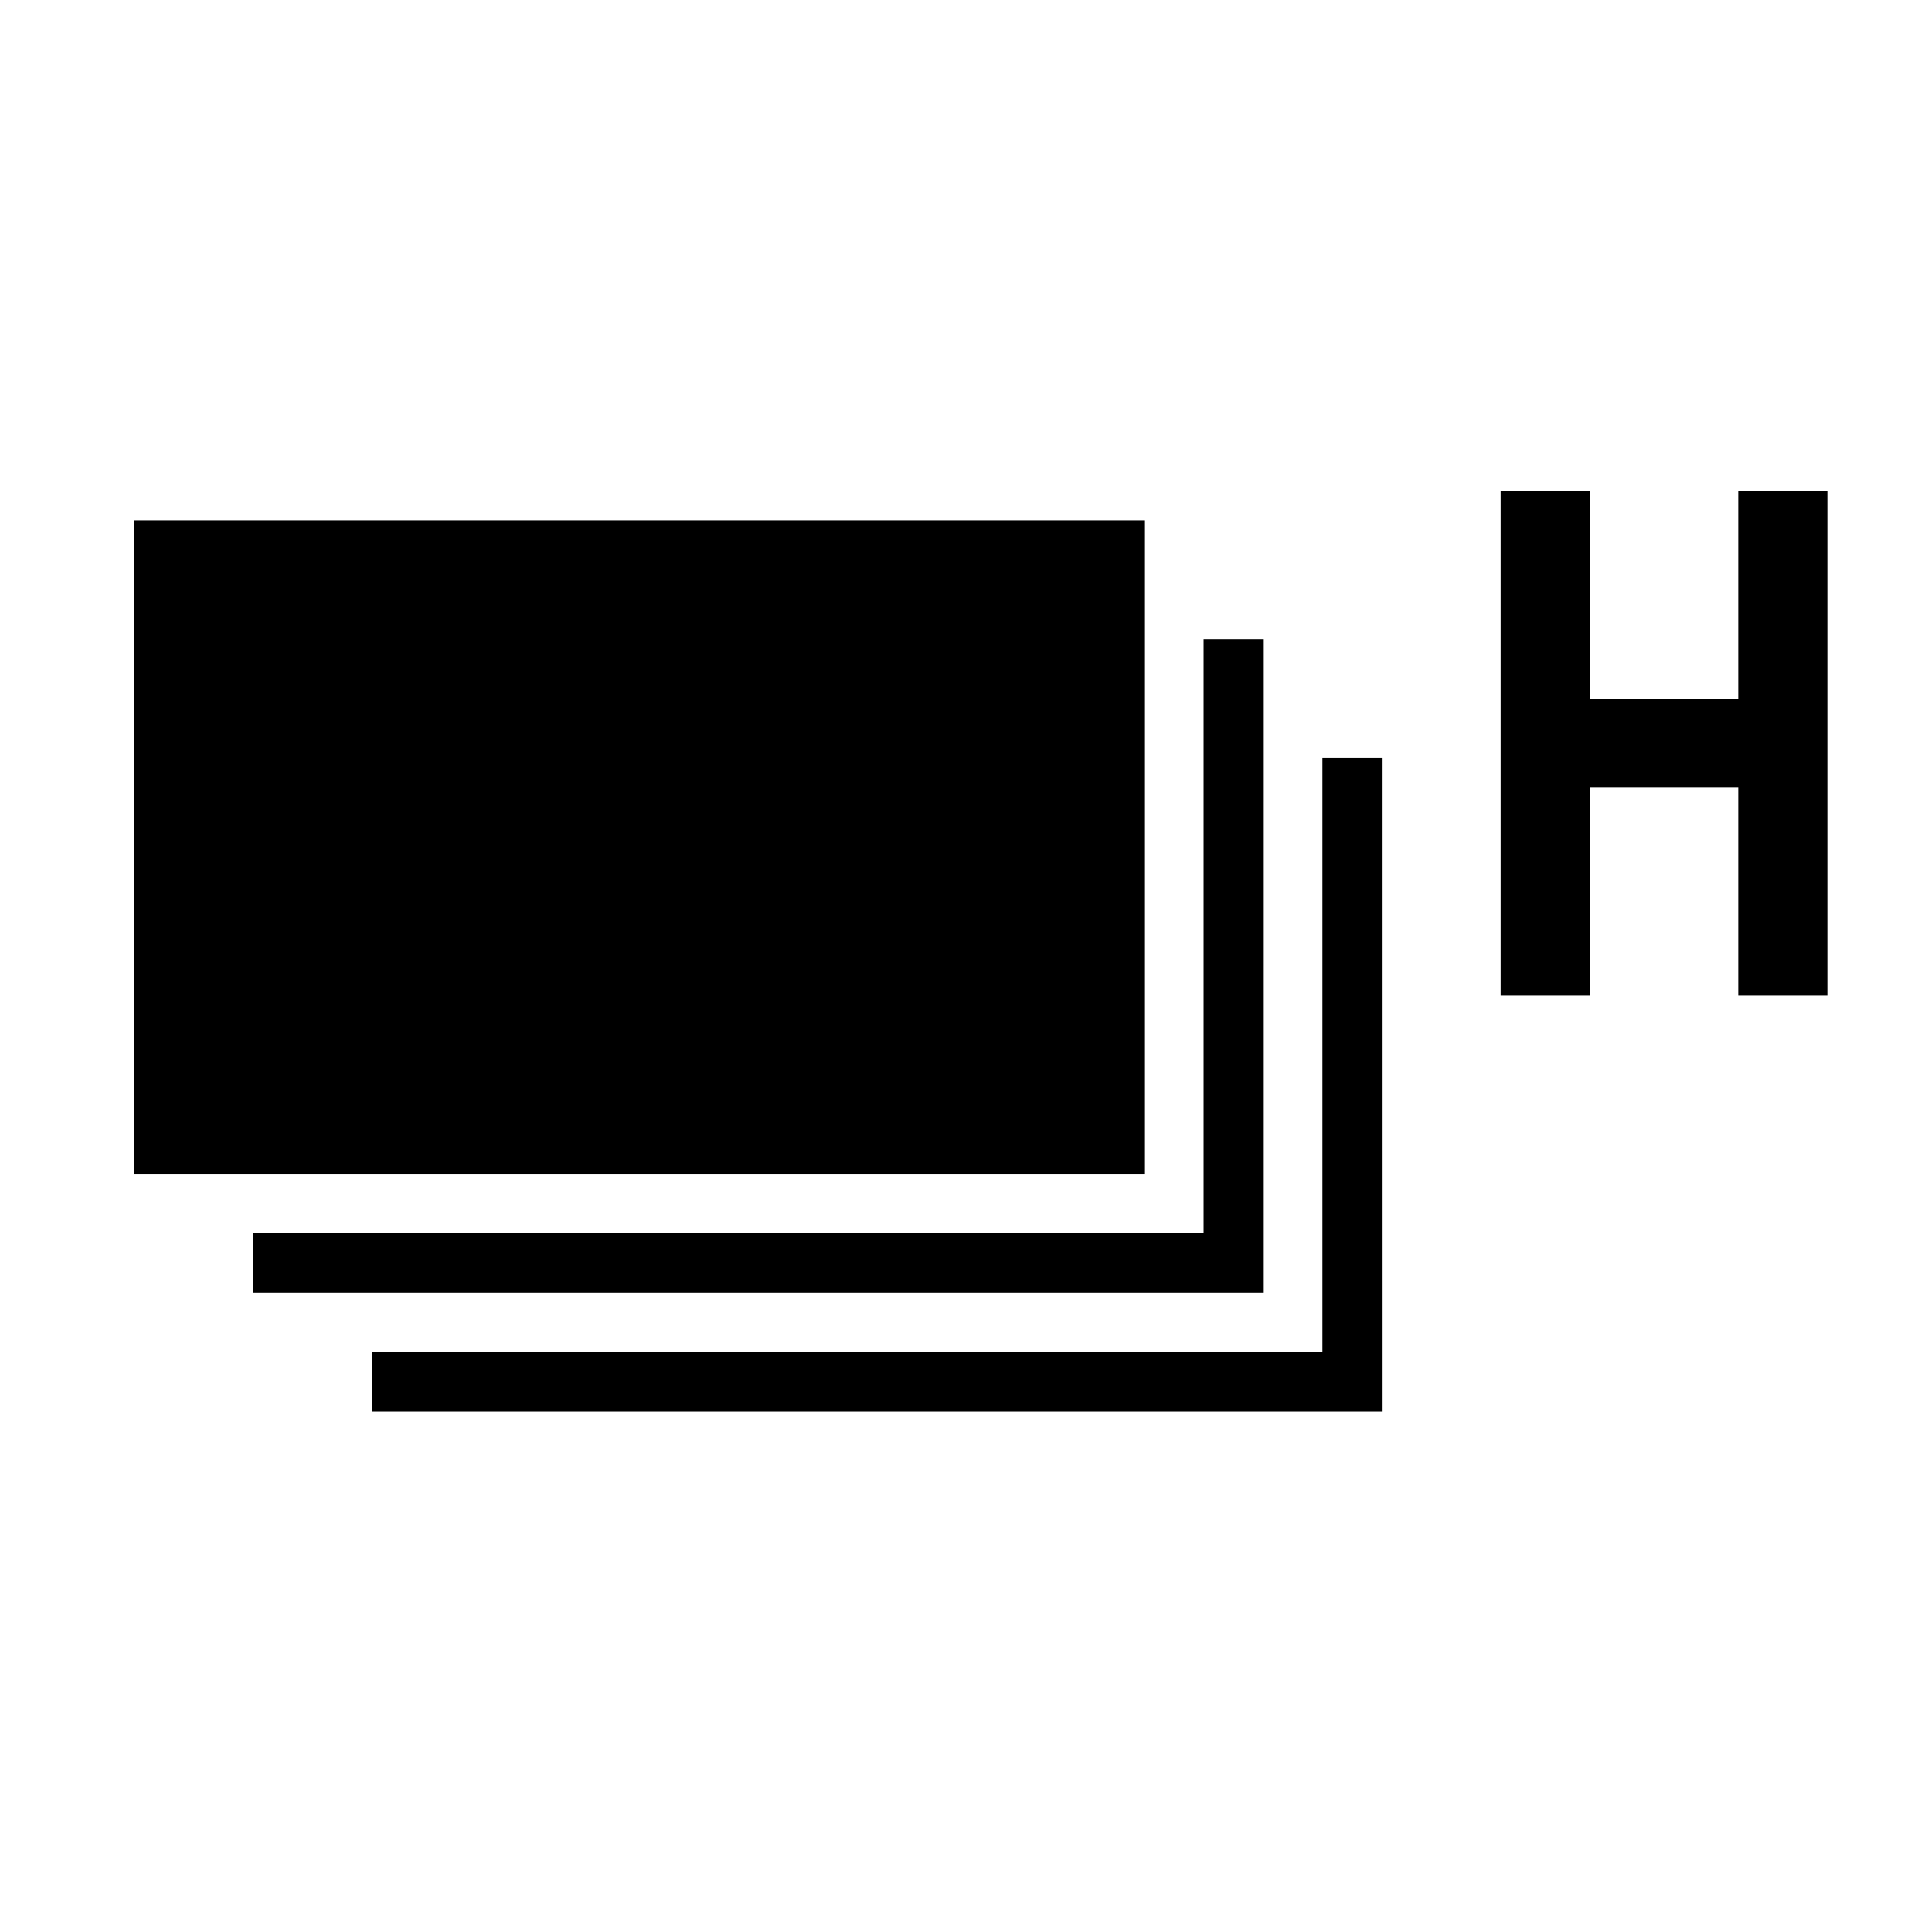 <?xml version="1.0" encoding="UTF-8"?>
<!-- Uploaded to: ICON Repo, www.svgrepo.com, Generator: ICON Repo Mixer Tools -->
<svg fill="#000000" width="800px" height="800px" version="1.1" viewBox="144 144 512 512" xmlns="http://www.w3.org/2000/svg">
 <g>
  <path d="m478.72 313.41h-15.742v157.44h-251.91v15.742h267.65z"/>
  <path d="m179.58 281.92h267.65v173.18h-267.65z"/>
  <path d="m510.21 344.89h-15.746v157.44h-251.9v15.742h267.65z"/>
  <path d="m604.67 329.15h-39.359v-55.102h-23.617v133.82h23.617v-55.105h39.359v55.105h23.617v-133.82h-23.617z"/>
 </g>
</svg>